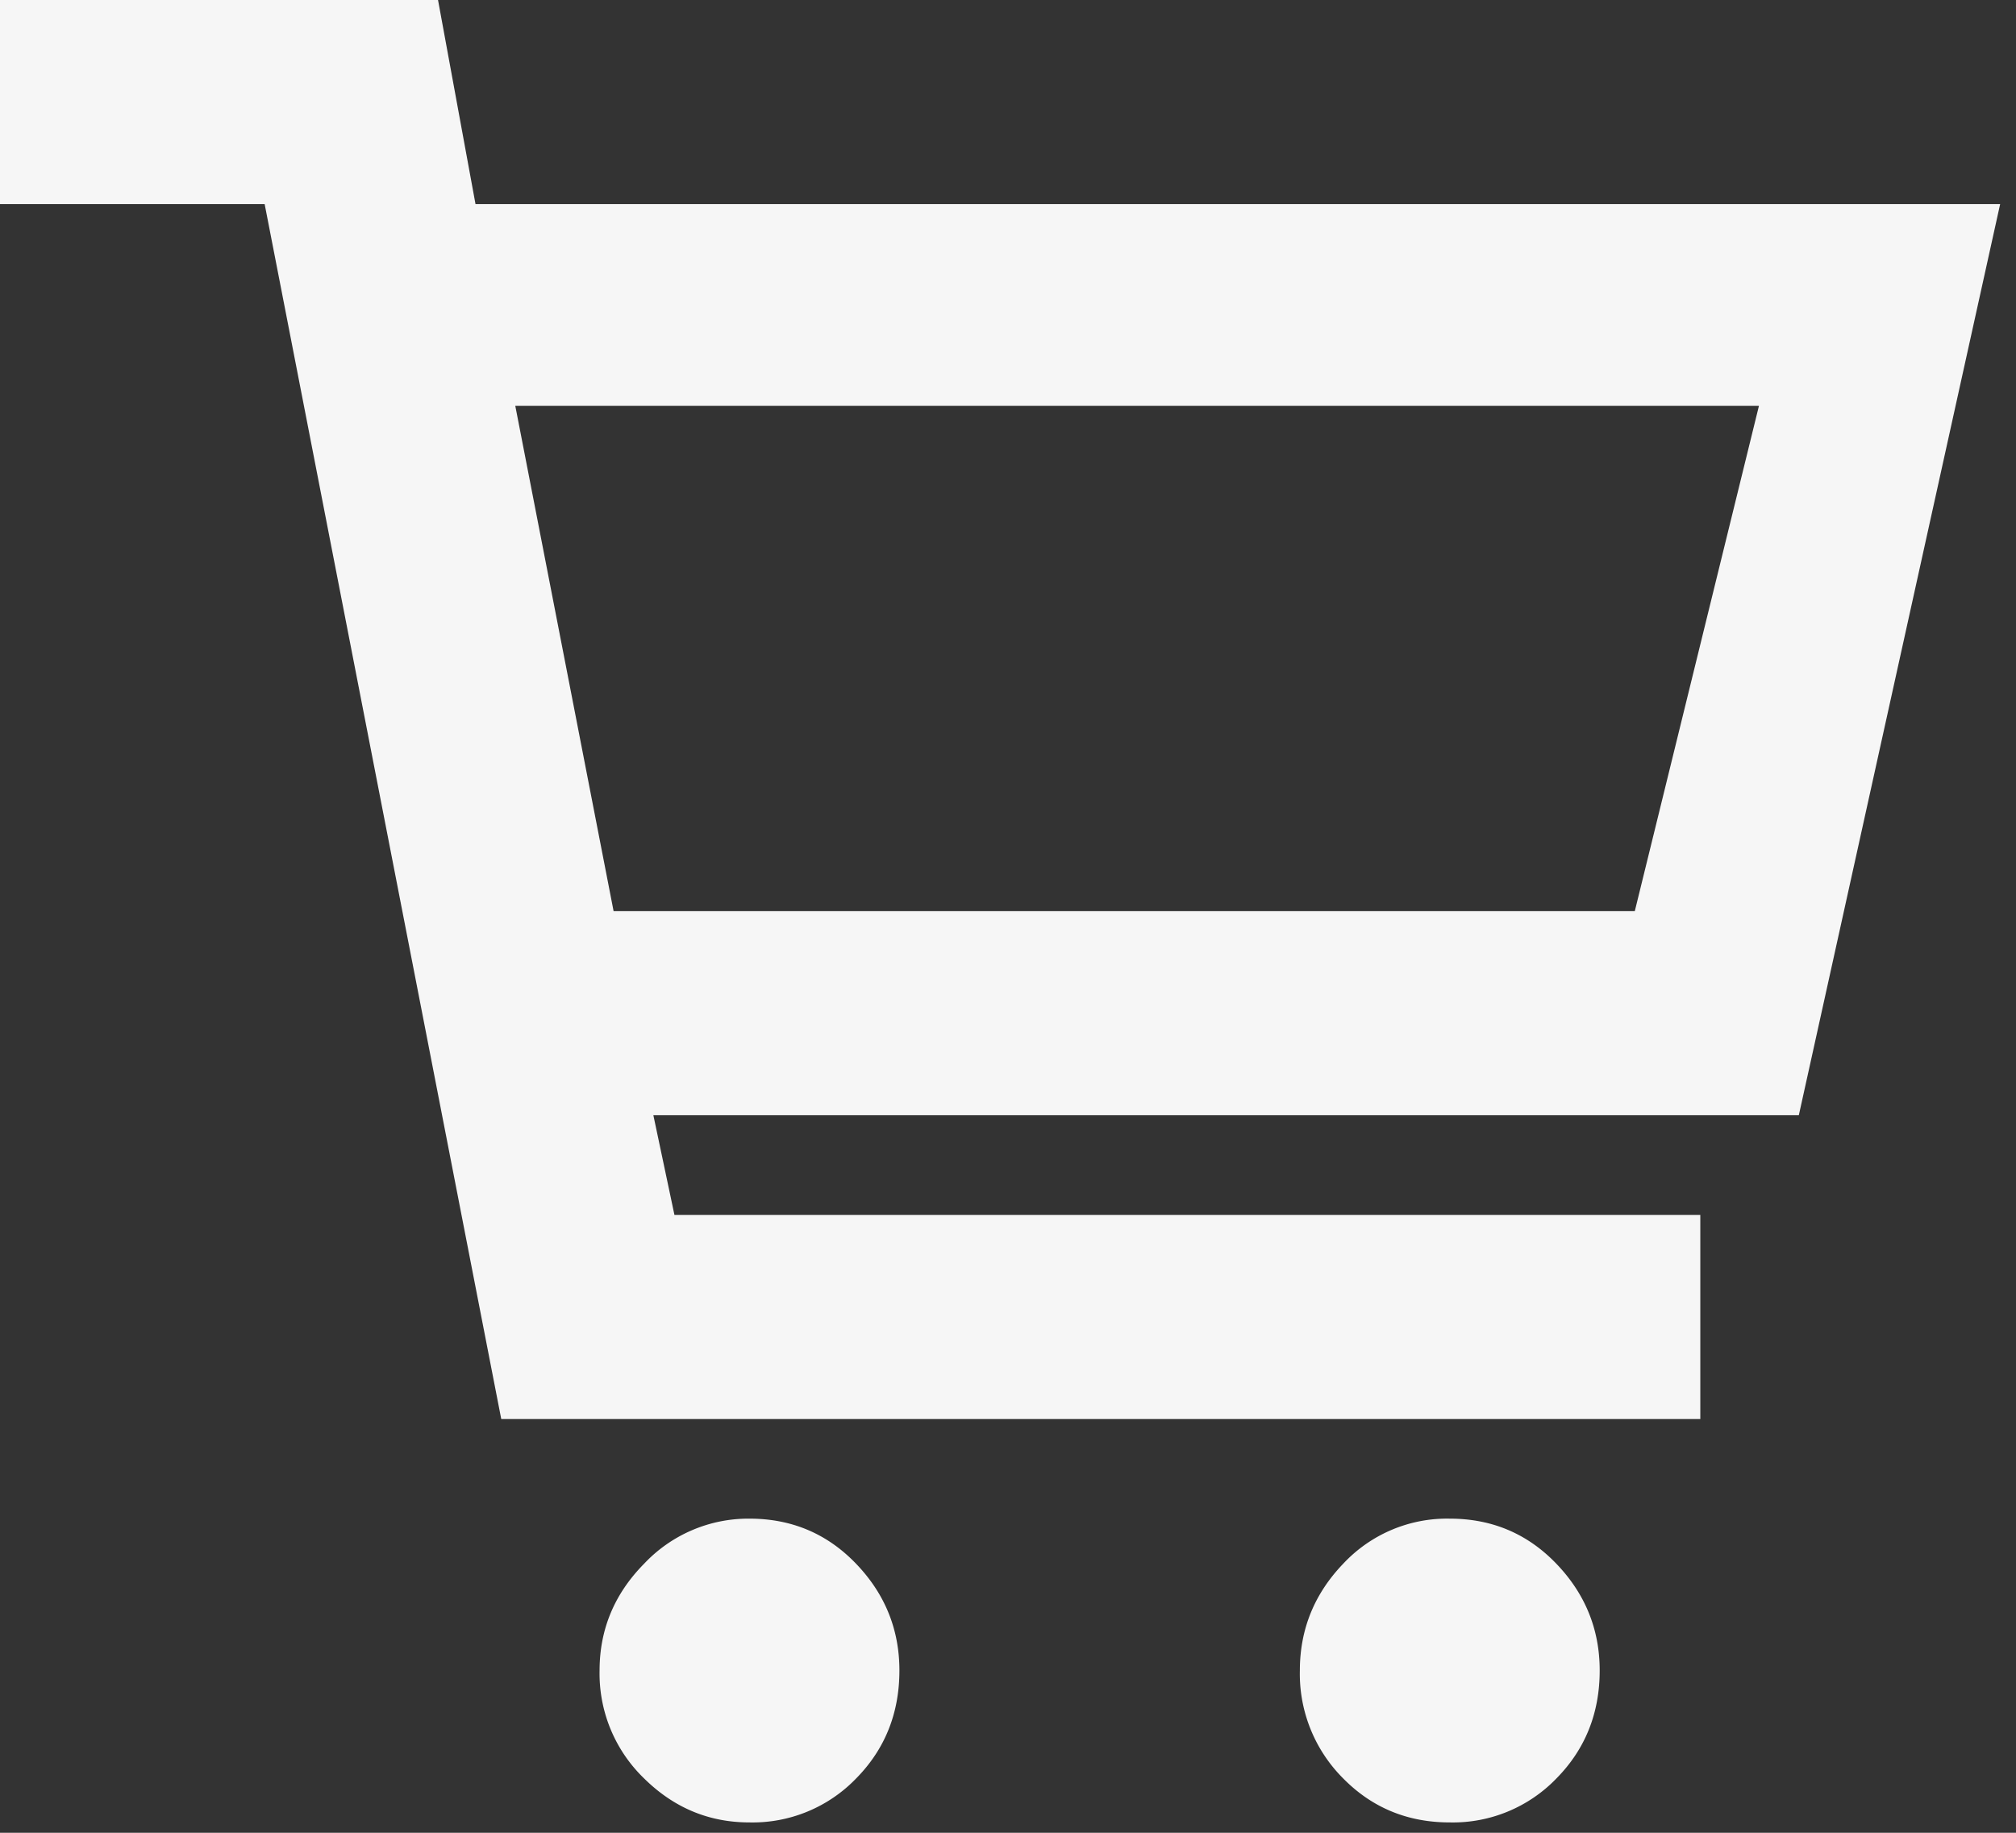 <svg xmlns="http://www.w3.org/2000/svg" width="22" height="20" viewBox="0 0 22 20"><rect x="0" y="0" width="22" height="20" fill="#333333" stroke="none"/><path fill="#F6F6F6" fill-rule="evenodd" d="M19.63 12.17H7.13l.23 1.088h11.195v2.227H5.47L2.888 2.227H0V0h4.78l.409 2.227h16.638L19.63 12.17zm-.435-7.742H5.623l1.073 5.515H17.84l1.355-5.515zm-9.38 13.801c0 .466-.158.86-.473 1.179a1.57 1.57 0 0 1-1.163.479c-.443 0-.826-.16-1.15-.48a1.59 1.59 0 0 1-.486-1.178c0-.448.162-.837.486-1.165a1.562 1.562 0 0 1 1.15-.492c.46 0 .848.164 1.163.492.315.328.473.717.473 1.165zm7.642 0c0 .466-.158.86-.473 1.179a1.57 1.57 0 0 1-1.163.479c-.46 0-.848-.16-1.163-.48a1.612 1.612 0 0 1-.473-1.178c0-.448.158-.837.473-1.165a1.55 1.55 0 0 1 1.163-.492c.46 0 .848.164 1.163.492.315.328.473.717.473 1.165z"/></svg>